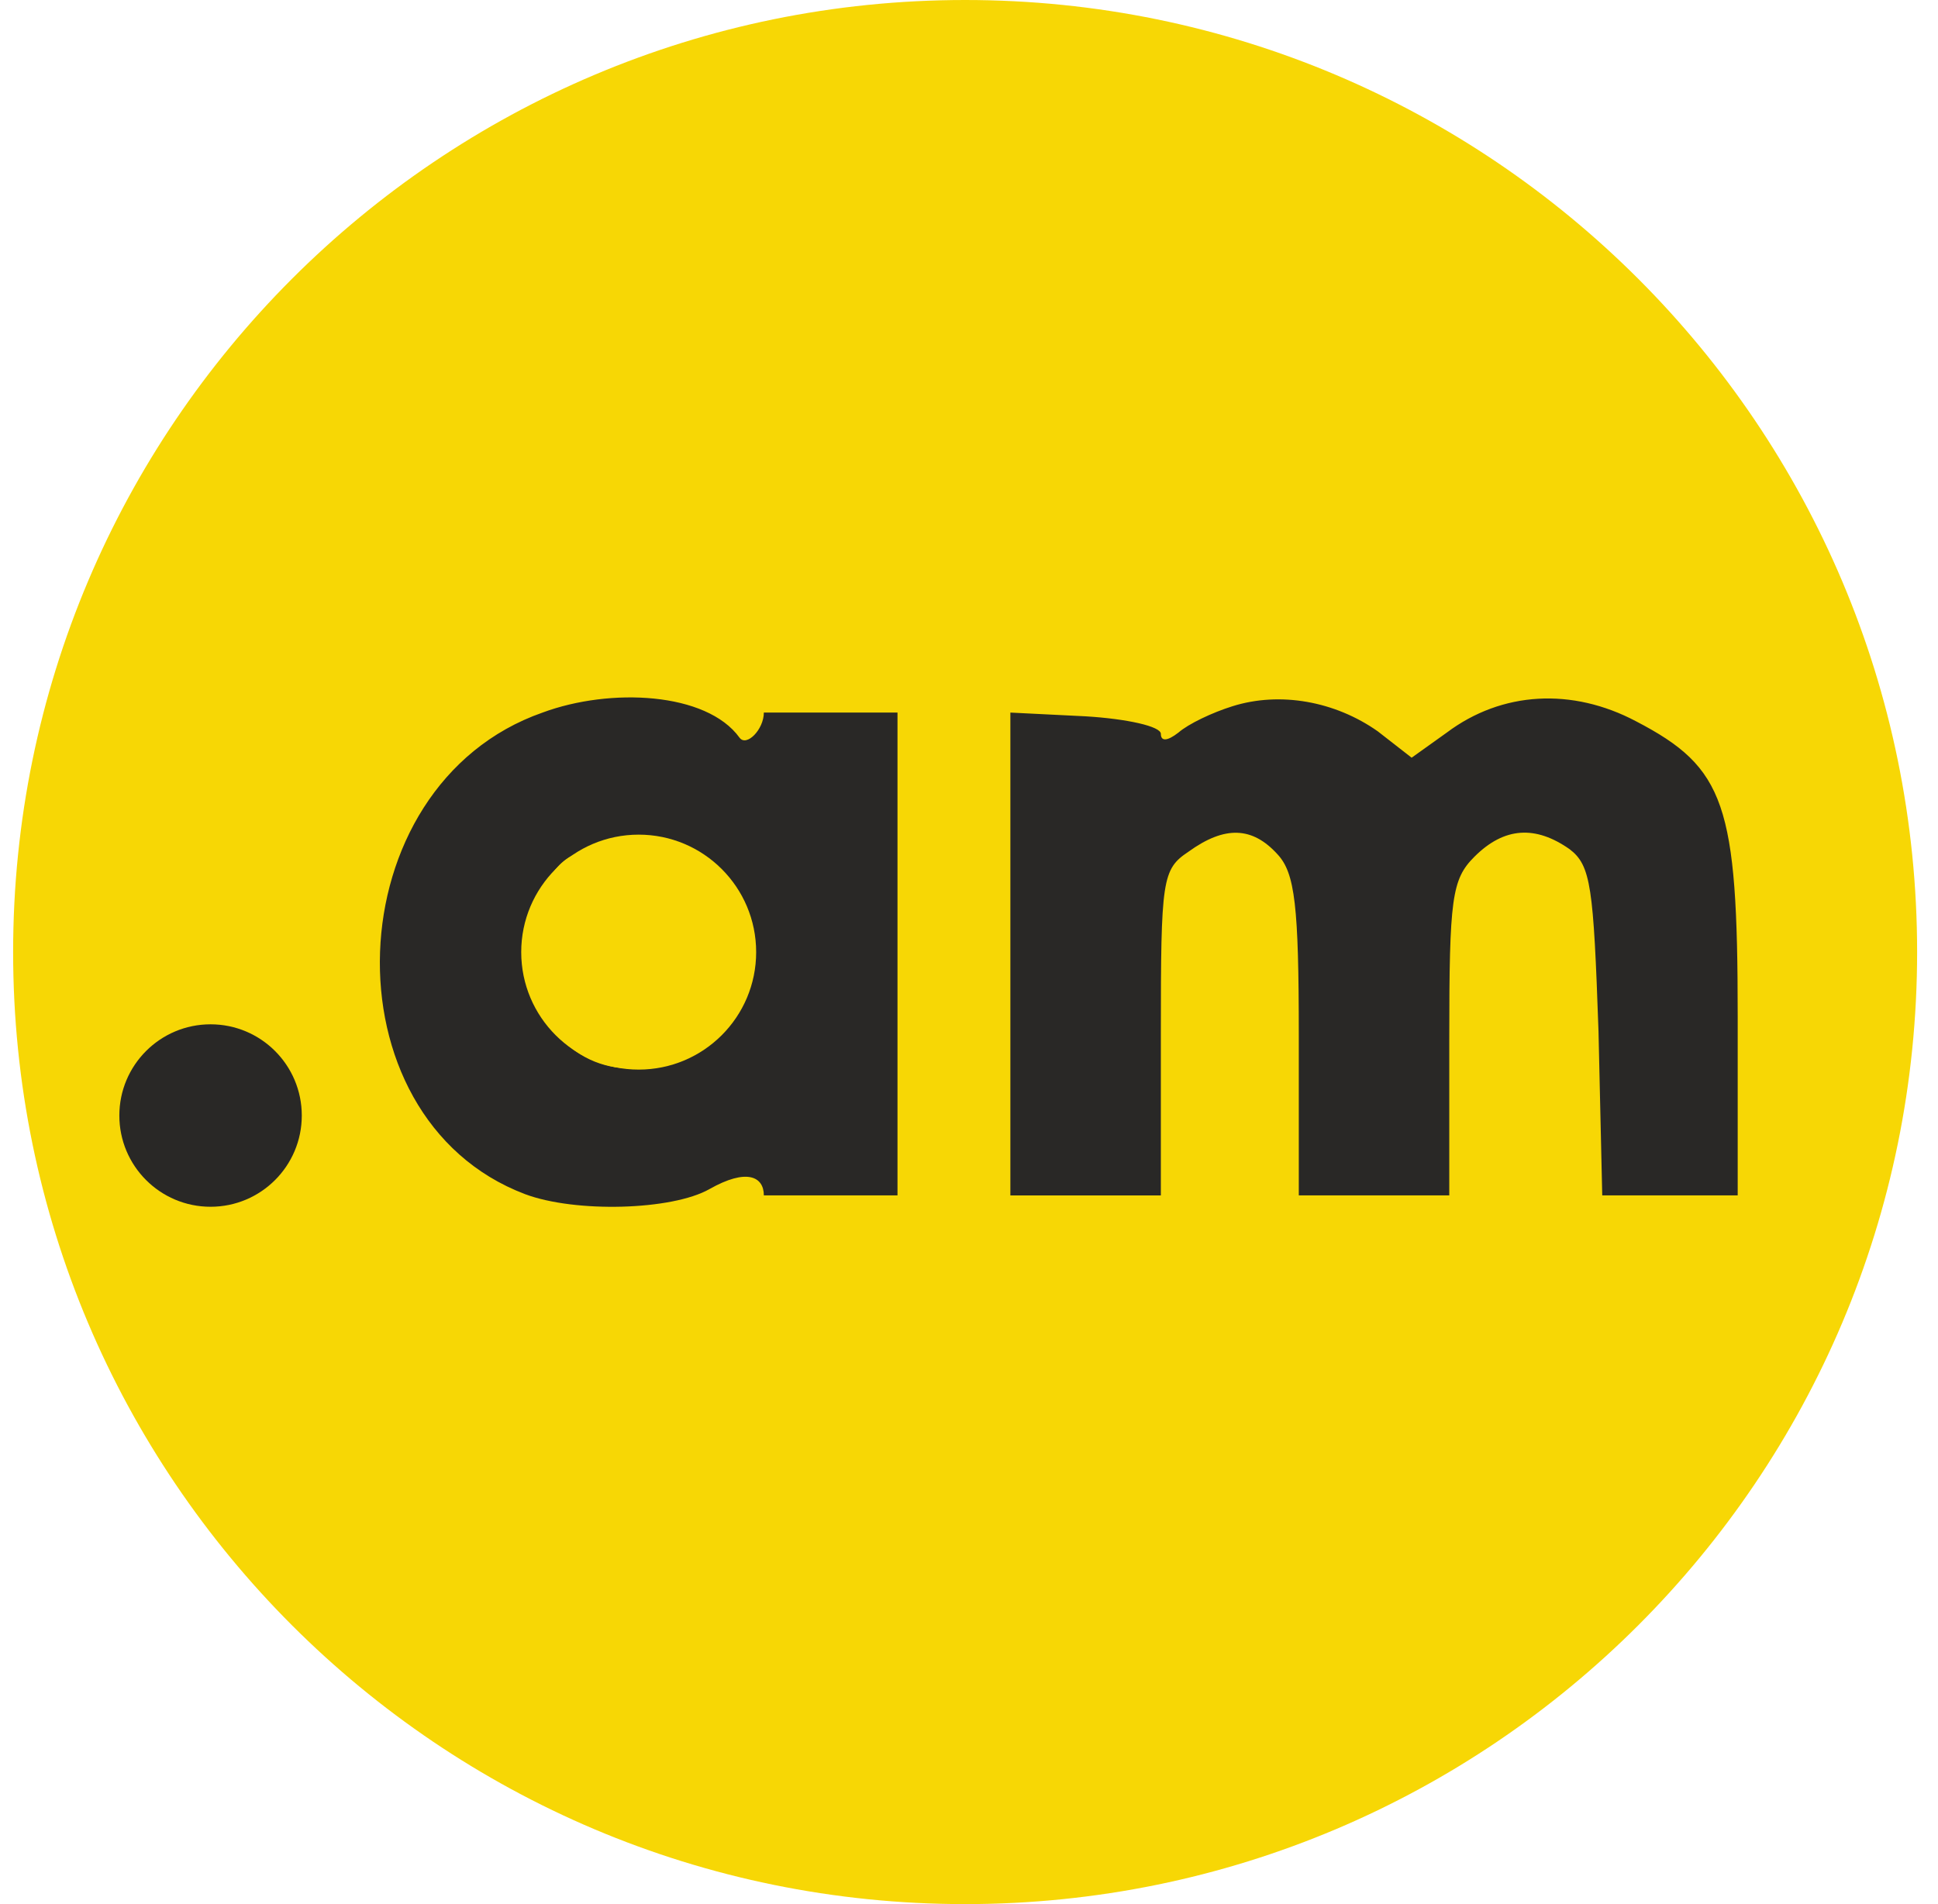 <svg xmlns="http://www.w3.org/2000/svg" width="57" height="56" fill="none" viewBox="0 0 57 56"><g clip-path="url(#a)"><path fill="#f7d705" d="M56.386 28c0-15.464-12.536-28-28-28s-28 12.536-28 28 12.536 28 28 28 28-12.536 28-28"/><path fill="#292826" d="M15.96 20.956c-6.124 2.14-6.456 11.914-.517 14.164 1.475.553 4.315.479 5.422-.148s1.601-.362 1.601.184h3.931v-14.2h-3.931c0 .5-.513 1.019-.716.738-.971-1.341-3.8-1.475-5.79-.738m5.273 4.795c1.144 1.217.775 3.357-.368 4.574-1.328 1.401-3.32 1.512-4.574 0-1.07-1.291-1.217-2.472-.406-4.02.627-1.218.996-1.402 2.988-1.44 1.143-.036 1.697.185 2.36.886M36.245 20.772c-.59.184-1.29.516-1.586.774-.332.258-.516.258-.516.037s-.996-.442-2.213-.516l-2.213-.11v14.2h4.426v-4.759c0-4.536.036-4.831.811-5.348 1.07-.774 1.881-.738 2.619.074.516.553.627 1.512.627 5.348v4.684h4.426v-4.61c0-4.131.074-4.684.738-5.348.885-.886 1.807-.922 2.803-.222.627.48.7 1.107.848 5.349l.11 4.831h3.984v-5.274c0-6.233-.369-7.303-2.988-8.668-1.88-.995-3.946-.885-5.569.332l-1.033.738-.995-.775c-1.255-.885-2.877-1.18-4.279-.737"/><circle cx="6.193" cy="32.808" r="2.683" fill="#292826"/><circle cx="18.785" cy="28.002" r="3.455" fill="#f7d705"/></g><defs><clipPath id="a"><path fill="#fff" d="M.386 0h56v56h-56z"/></clipPath></defs></svg>